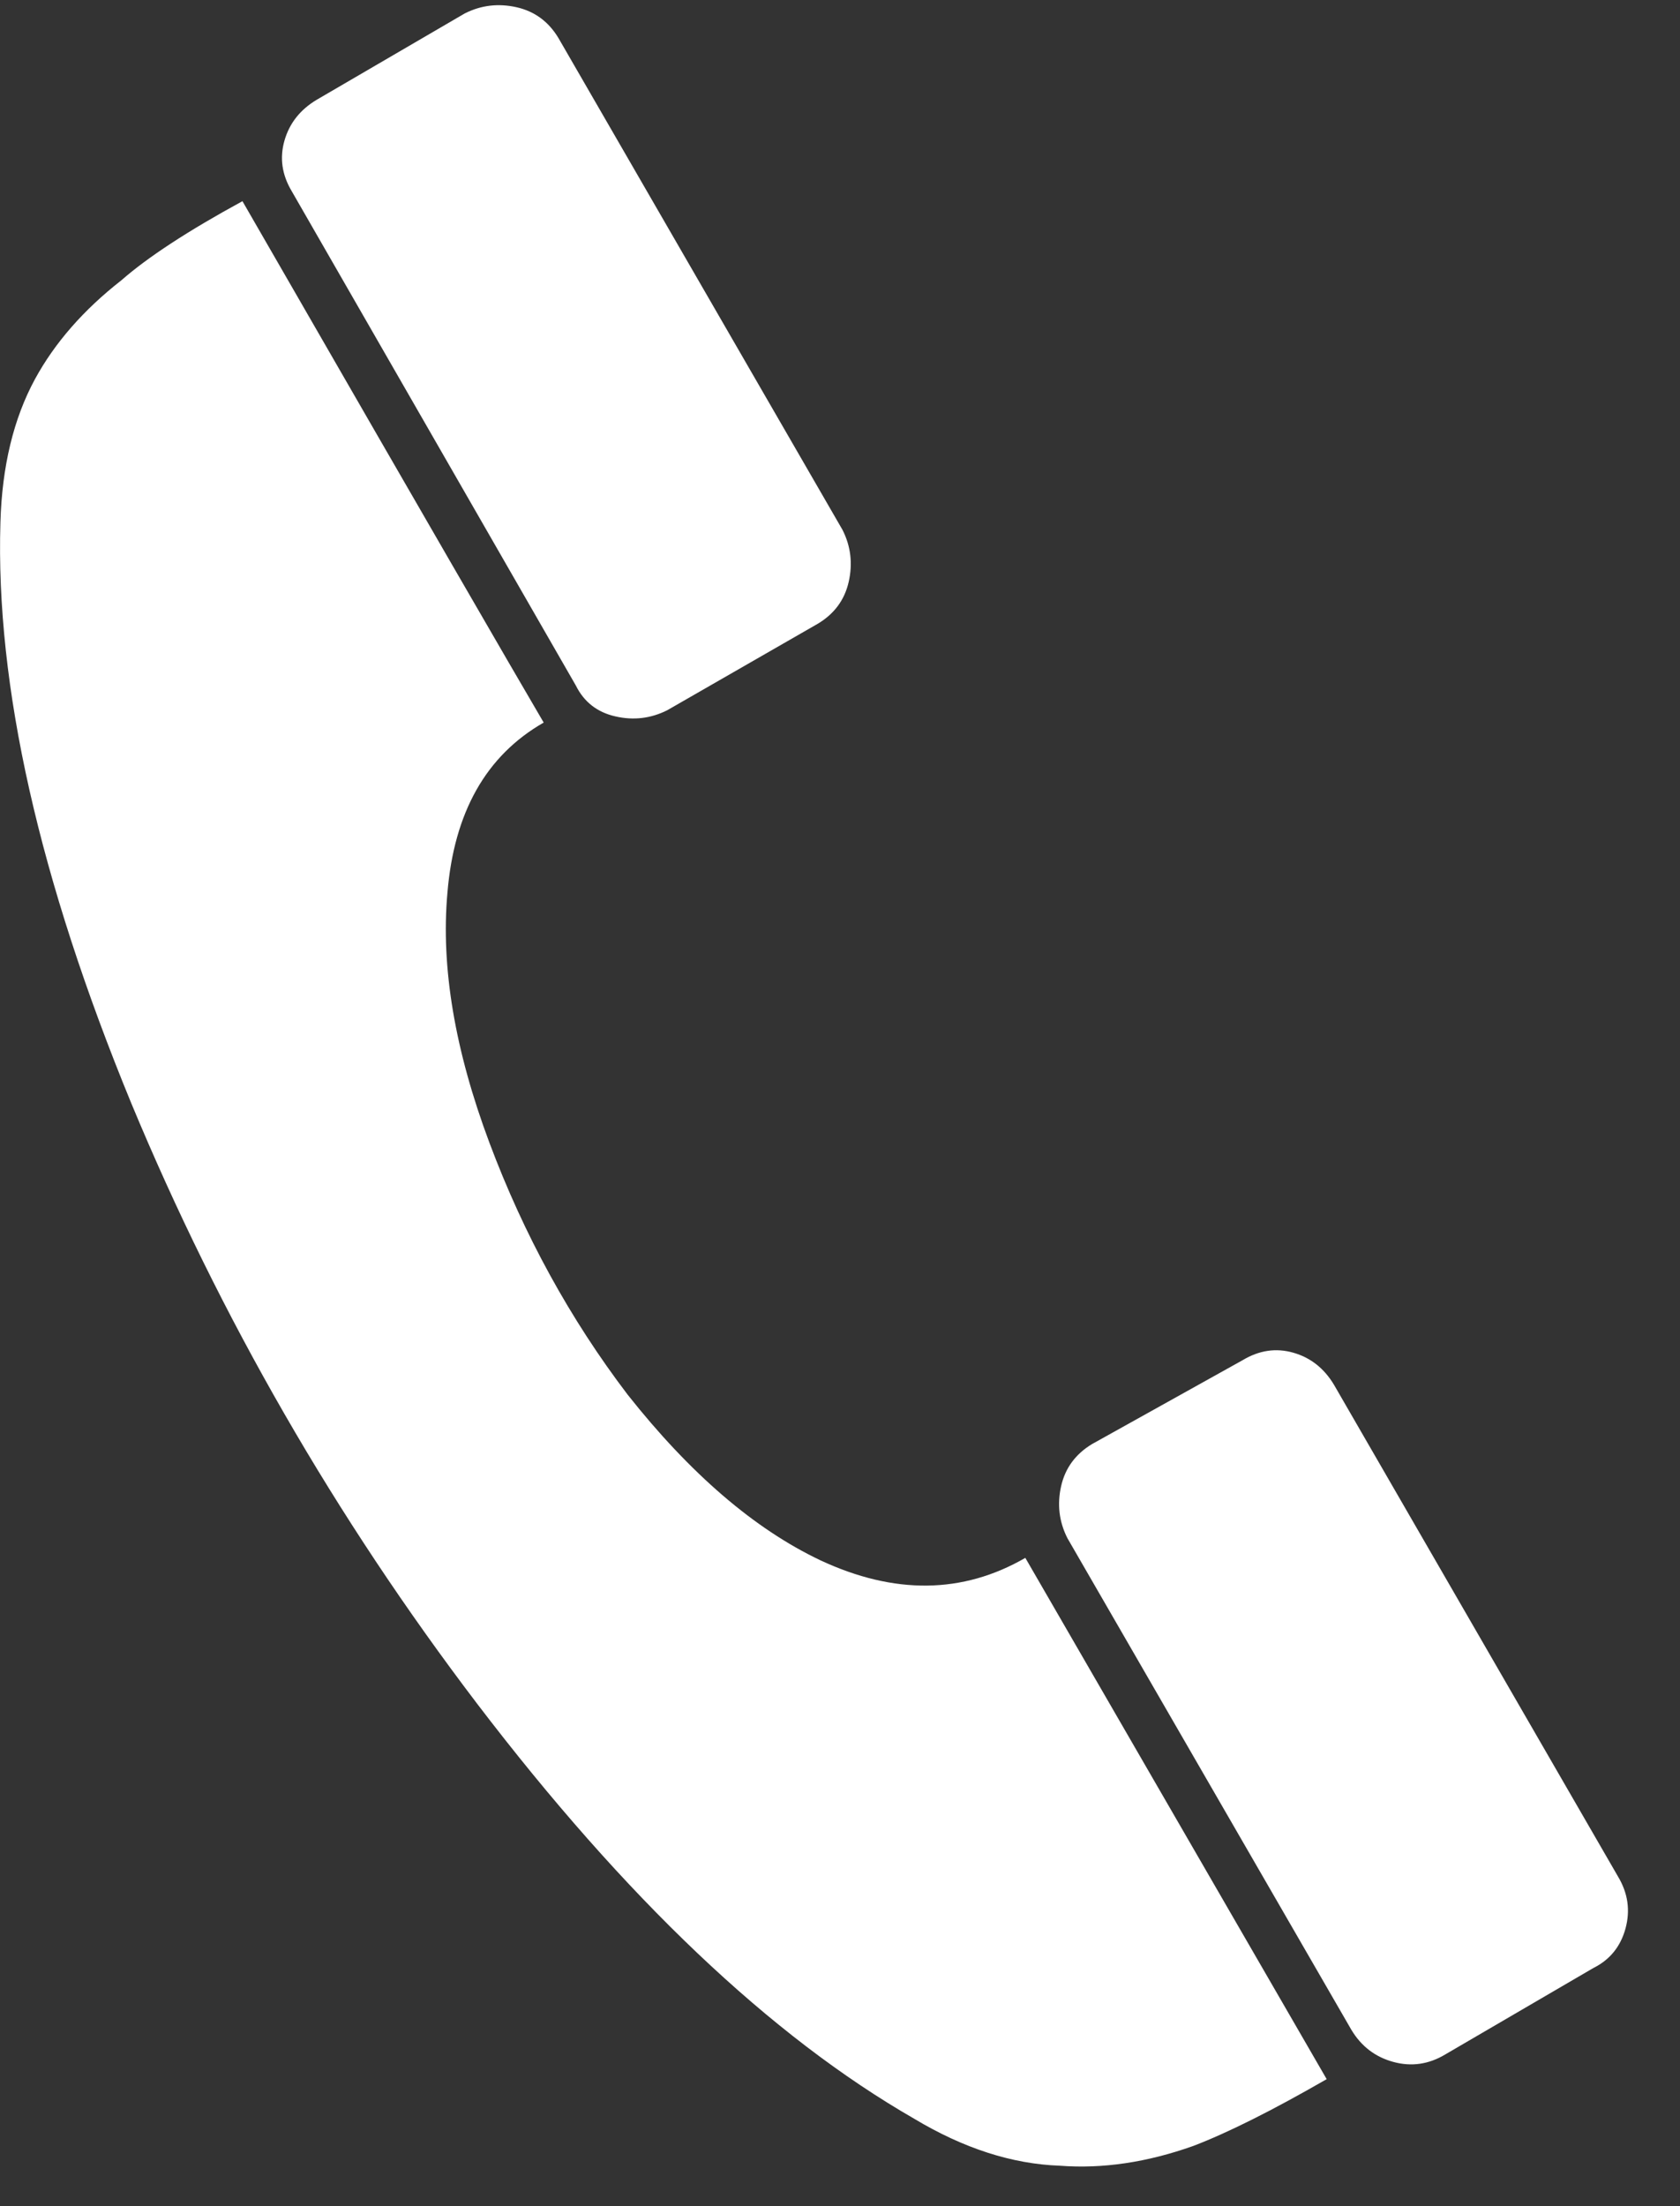 <svg width="16" height="21" viewBox="0 0 16 21" fill="none" xmlns="http://www.w3.org/2000/svg">
<rect x="0" y="0" width="16" height="21" fill="#333333" stroke="none"/>
<path d="M5.178 6.878C4.629 7.192 4.324 7.733 4.261 8.501C4.198 9.207 4.332 9.999 4.661 10.877C4.99 11.755 5.429 12.555 5.978 13.276C6.574 14.029 7.185 14.554 7.813 14.852C8.518 15.181 9.169 15.173 9.765 14.829L12.635 19.791C12.117 20.089 11.694 20.301 11.364 20.427C10.925 20.583 10.502 20.646 10.094 20.615C9.64 20.599 9.177 20.45 8.707 20.168C7.342 19.384 5.955 18.067 4.543 16.216C3.195 14.444 2.097 12.539 1.25 10.501C0.372 8.368 -0.043 6.525 0.004 4.973C0.019 4.44 0.129 3.985 0.333 3.609C0.521 3.264 0.795 2.95 1.156 2.668C1.407 2.448 1.791 2.197 2.309 1.915L2.662 2.527C4.026 4.895 4.865 6.345 5.178 6.878ZM6.354 6.761C6.198 6.839 6.033 6.859 5.86 6.819C5.688 6.78 5.562 6.682 5.484 6.525L2.779 1.821C2.685 1.664 2.662 1.504 2.709 1.339C2.756 1.174 2.858 1.045 3.014 0.951L4.426 0.128C4.582 0.049 4.747 0.03 4.92 0.069C5.092 0.108 5.225 0.206 5.319 0.363L8.024 5.044C8.103 5.2 8.122 5.365 8.083 5.538C8.044 5.71 7.946 5.843 7.789 5.937L6.354 6.761ZM13.764 19.556C13.607 19.65 13.442 19.674 13.27 19.627C13.097 19.58 12.964 19.478 12.87 19.321L10.165 14.64C10.086 14.483 10.067 14.319 10.106 14.146C10.145 13.974 10.243 13.841 10.4 13.746L11.835 12.947C11.992 12.853 12.152 12.829 12.317 12.876C12.482 12.923 12.611 13.025 12.705 13.182L15.41 17.863C15.504 18.02 15.528 18.184 15.481 18.357C15.434 18.529 15.332 18.655 15.175 18.733L13.764 19.556Z" fill="white"/>
</svg>
